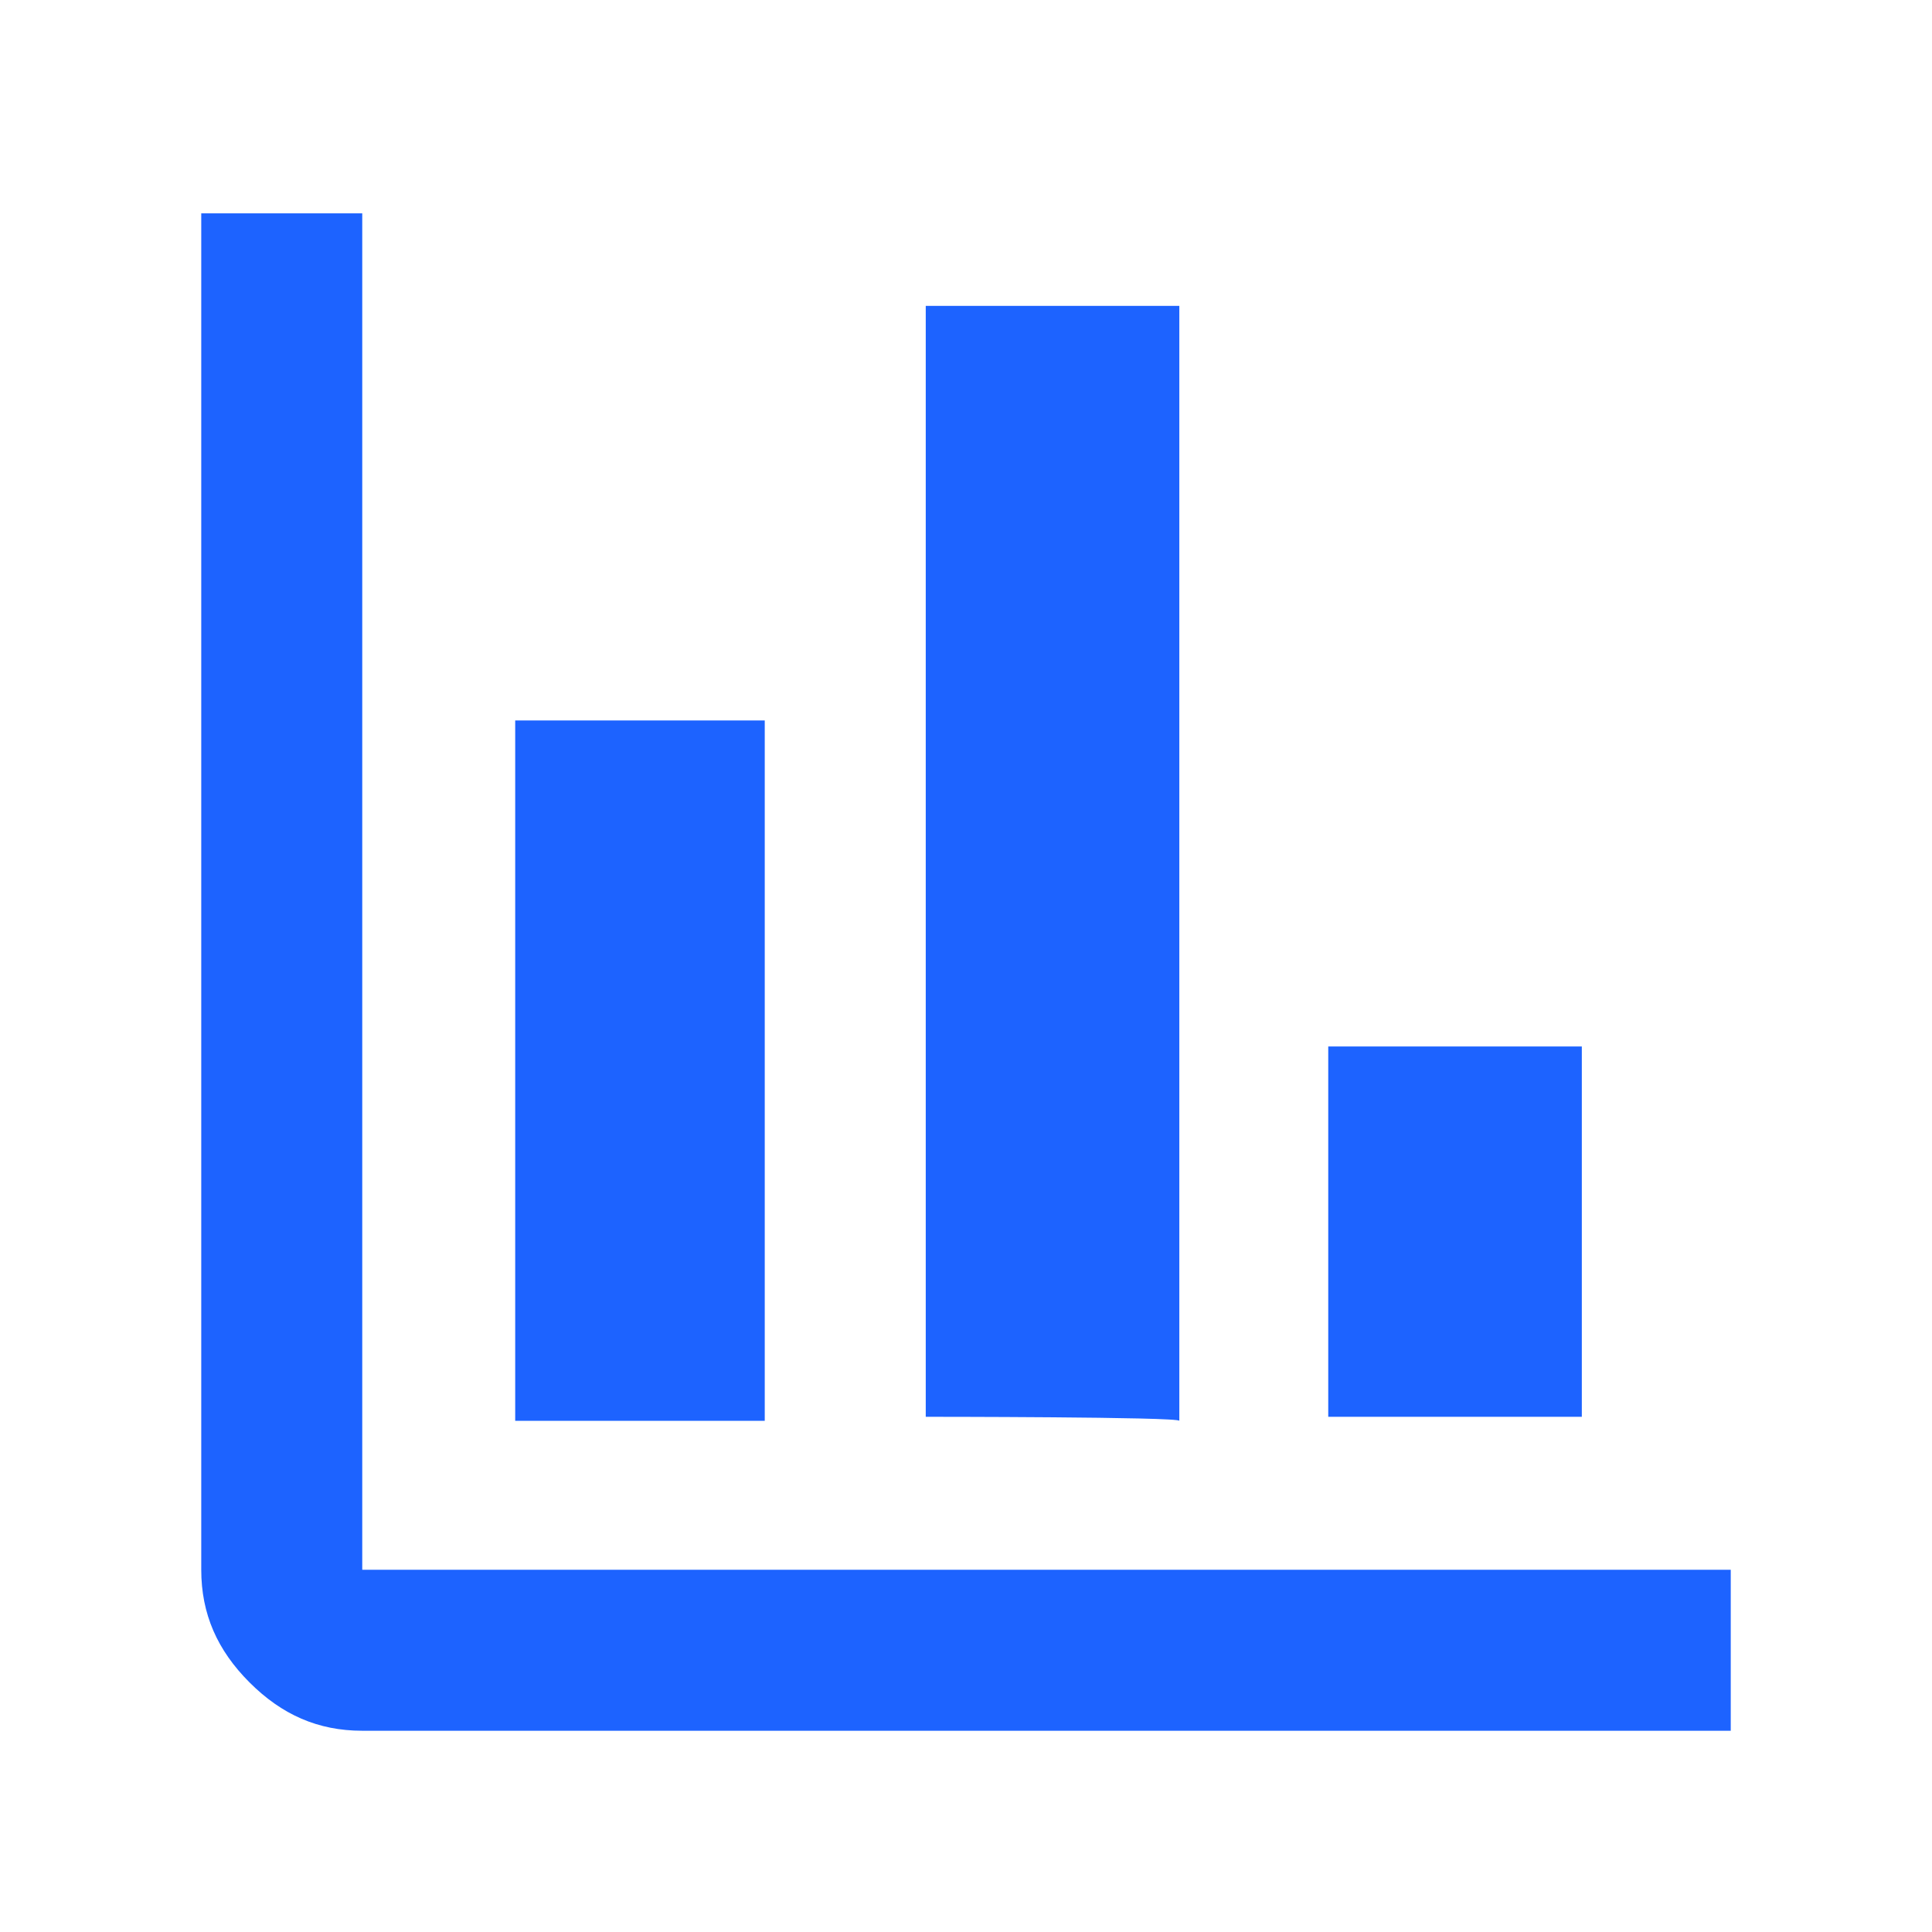 <?xml version="1.0" encoding="utf-8"?>
<!-- Generator: Adobe Illustrator 26.3.1, SVG Export Plug-In . SVG Version: 6.00 Build 0)  -->
<svg version="1.1" id="Layer_1" xmlns="http://www.w3.org/2000/svg" xmlns:xlink="http://www.w3.org/1999/xlink" x="0px" y="0px"
	 viewBox="0 0 48 48" style="enable-background:new 0 0 48 48;" xml:space="preserve">
<style type="text/css">
	.st0{fill:#1D63FF;}
</style>
<path class="st0" d="M9,43c-1.1,0-2-0.4-2.8-1.2C5.4,41,5,40.1,5,39V5.3h4V39h34v4H9z M12.8,35.2V17.9H19v17.4H12.8z M23,35.2V7.6
	h6.3v27.7C29.3,35.2,23,35.2,23,35.2z M33,35.2v-9.2h6.3v9.2C39.3,35.2,33,35.2,33,35.2z"/>
</svg>
